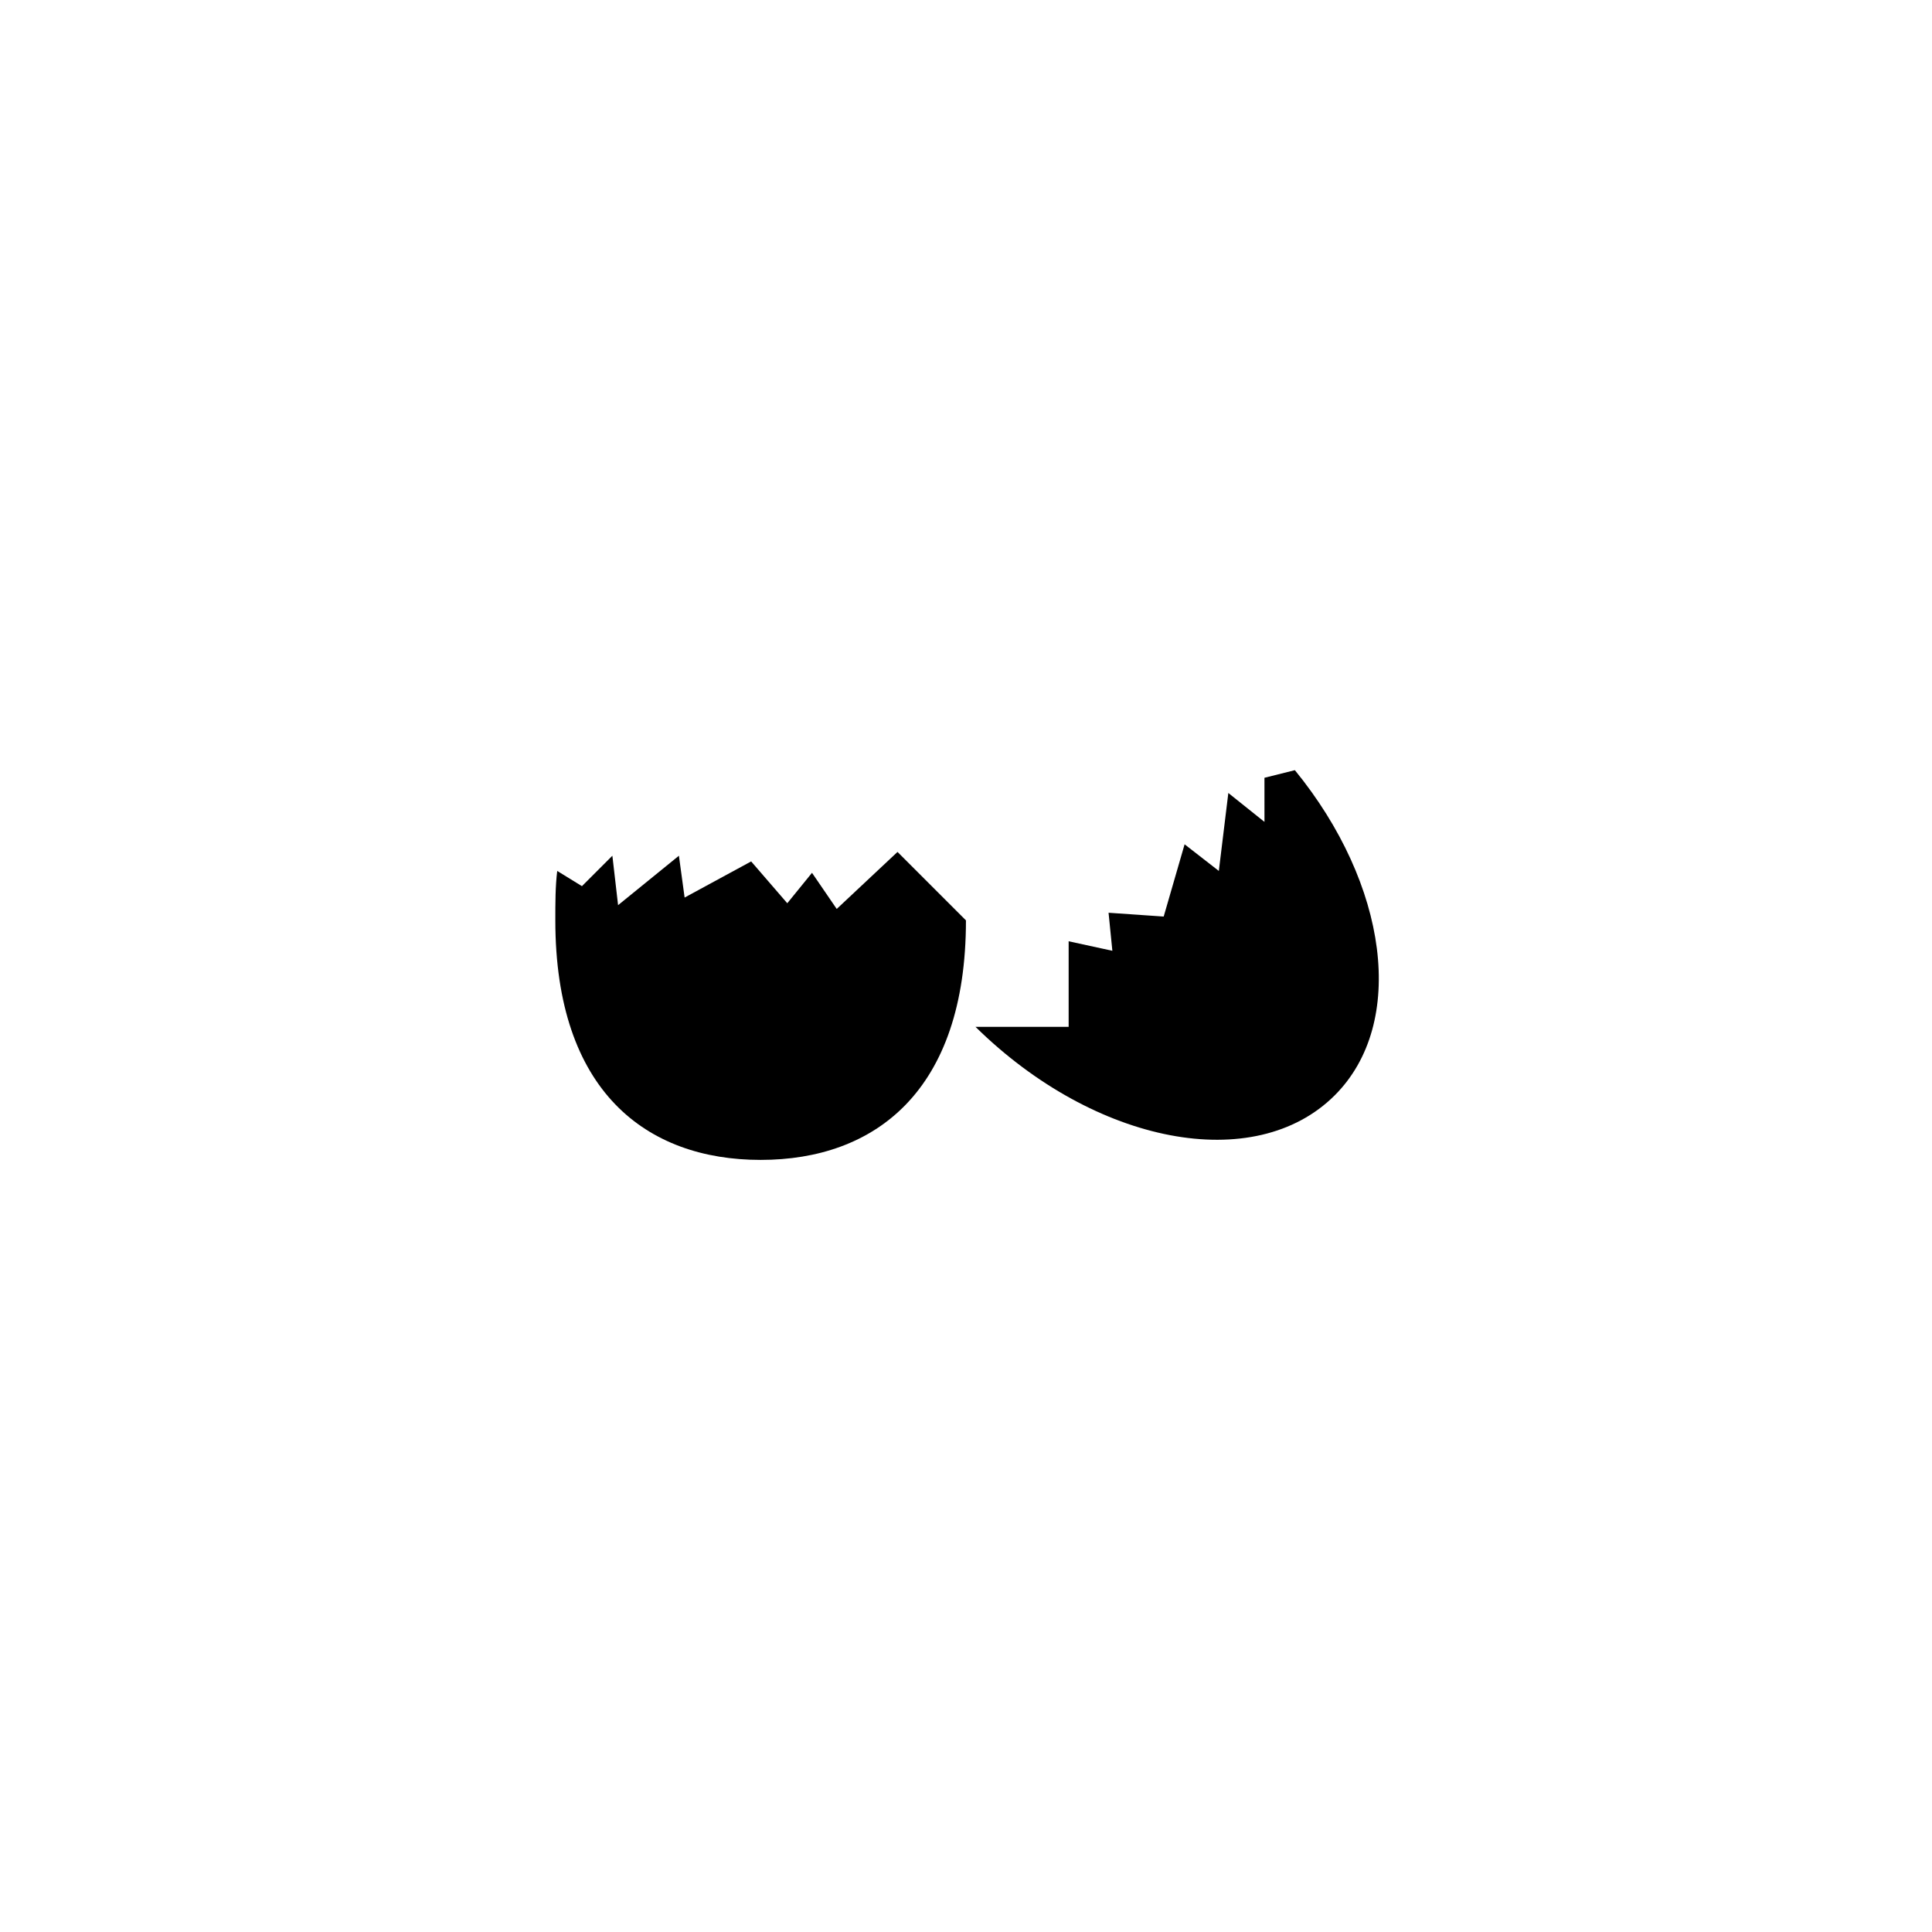 <?xml version="1.0" encoding="UTF-8"?>
<!-- Uploaded to: ICON Repo, www.svgrepo.com, Generator: ICON Repo Mixer Tools -->
<svg fill="#000000" width="800px" height="800px" version="1.1" viewBox="144 144 512 512" xmlns="http://www.w3.org/2000/svg">
 <g>
  <path d="m365.74 384.88-6.551-9.574-6.551 8.062-9.574-11.082-17.633 9.574-1.512-11.082-16.121 13.098-1.512-13.098-8.062 8.062-6.551-4.031c-0.504 4.031-0.504 8.566-0.504 13.098 0 45.344 24.184 63.48 54.41 63.48 30.23 0 54.41-18.137 54.41-63.48l-18.137-18.137z"/>
  <path d="m479.6 362.21-10.078-8.062-2.519 20.66-9.07-7.055-5.543 19.145-14.609-1.008 1.008 10.078-11.586-2.519v22.672h-24.688c31.738 31.234 74.059 39.297 95.219 18.137 19.145-19.145 14.105-55.922-10.578-86.152l-8.062 2.016 0.004 12.09z"/>
 </g>
</svg>